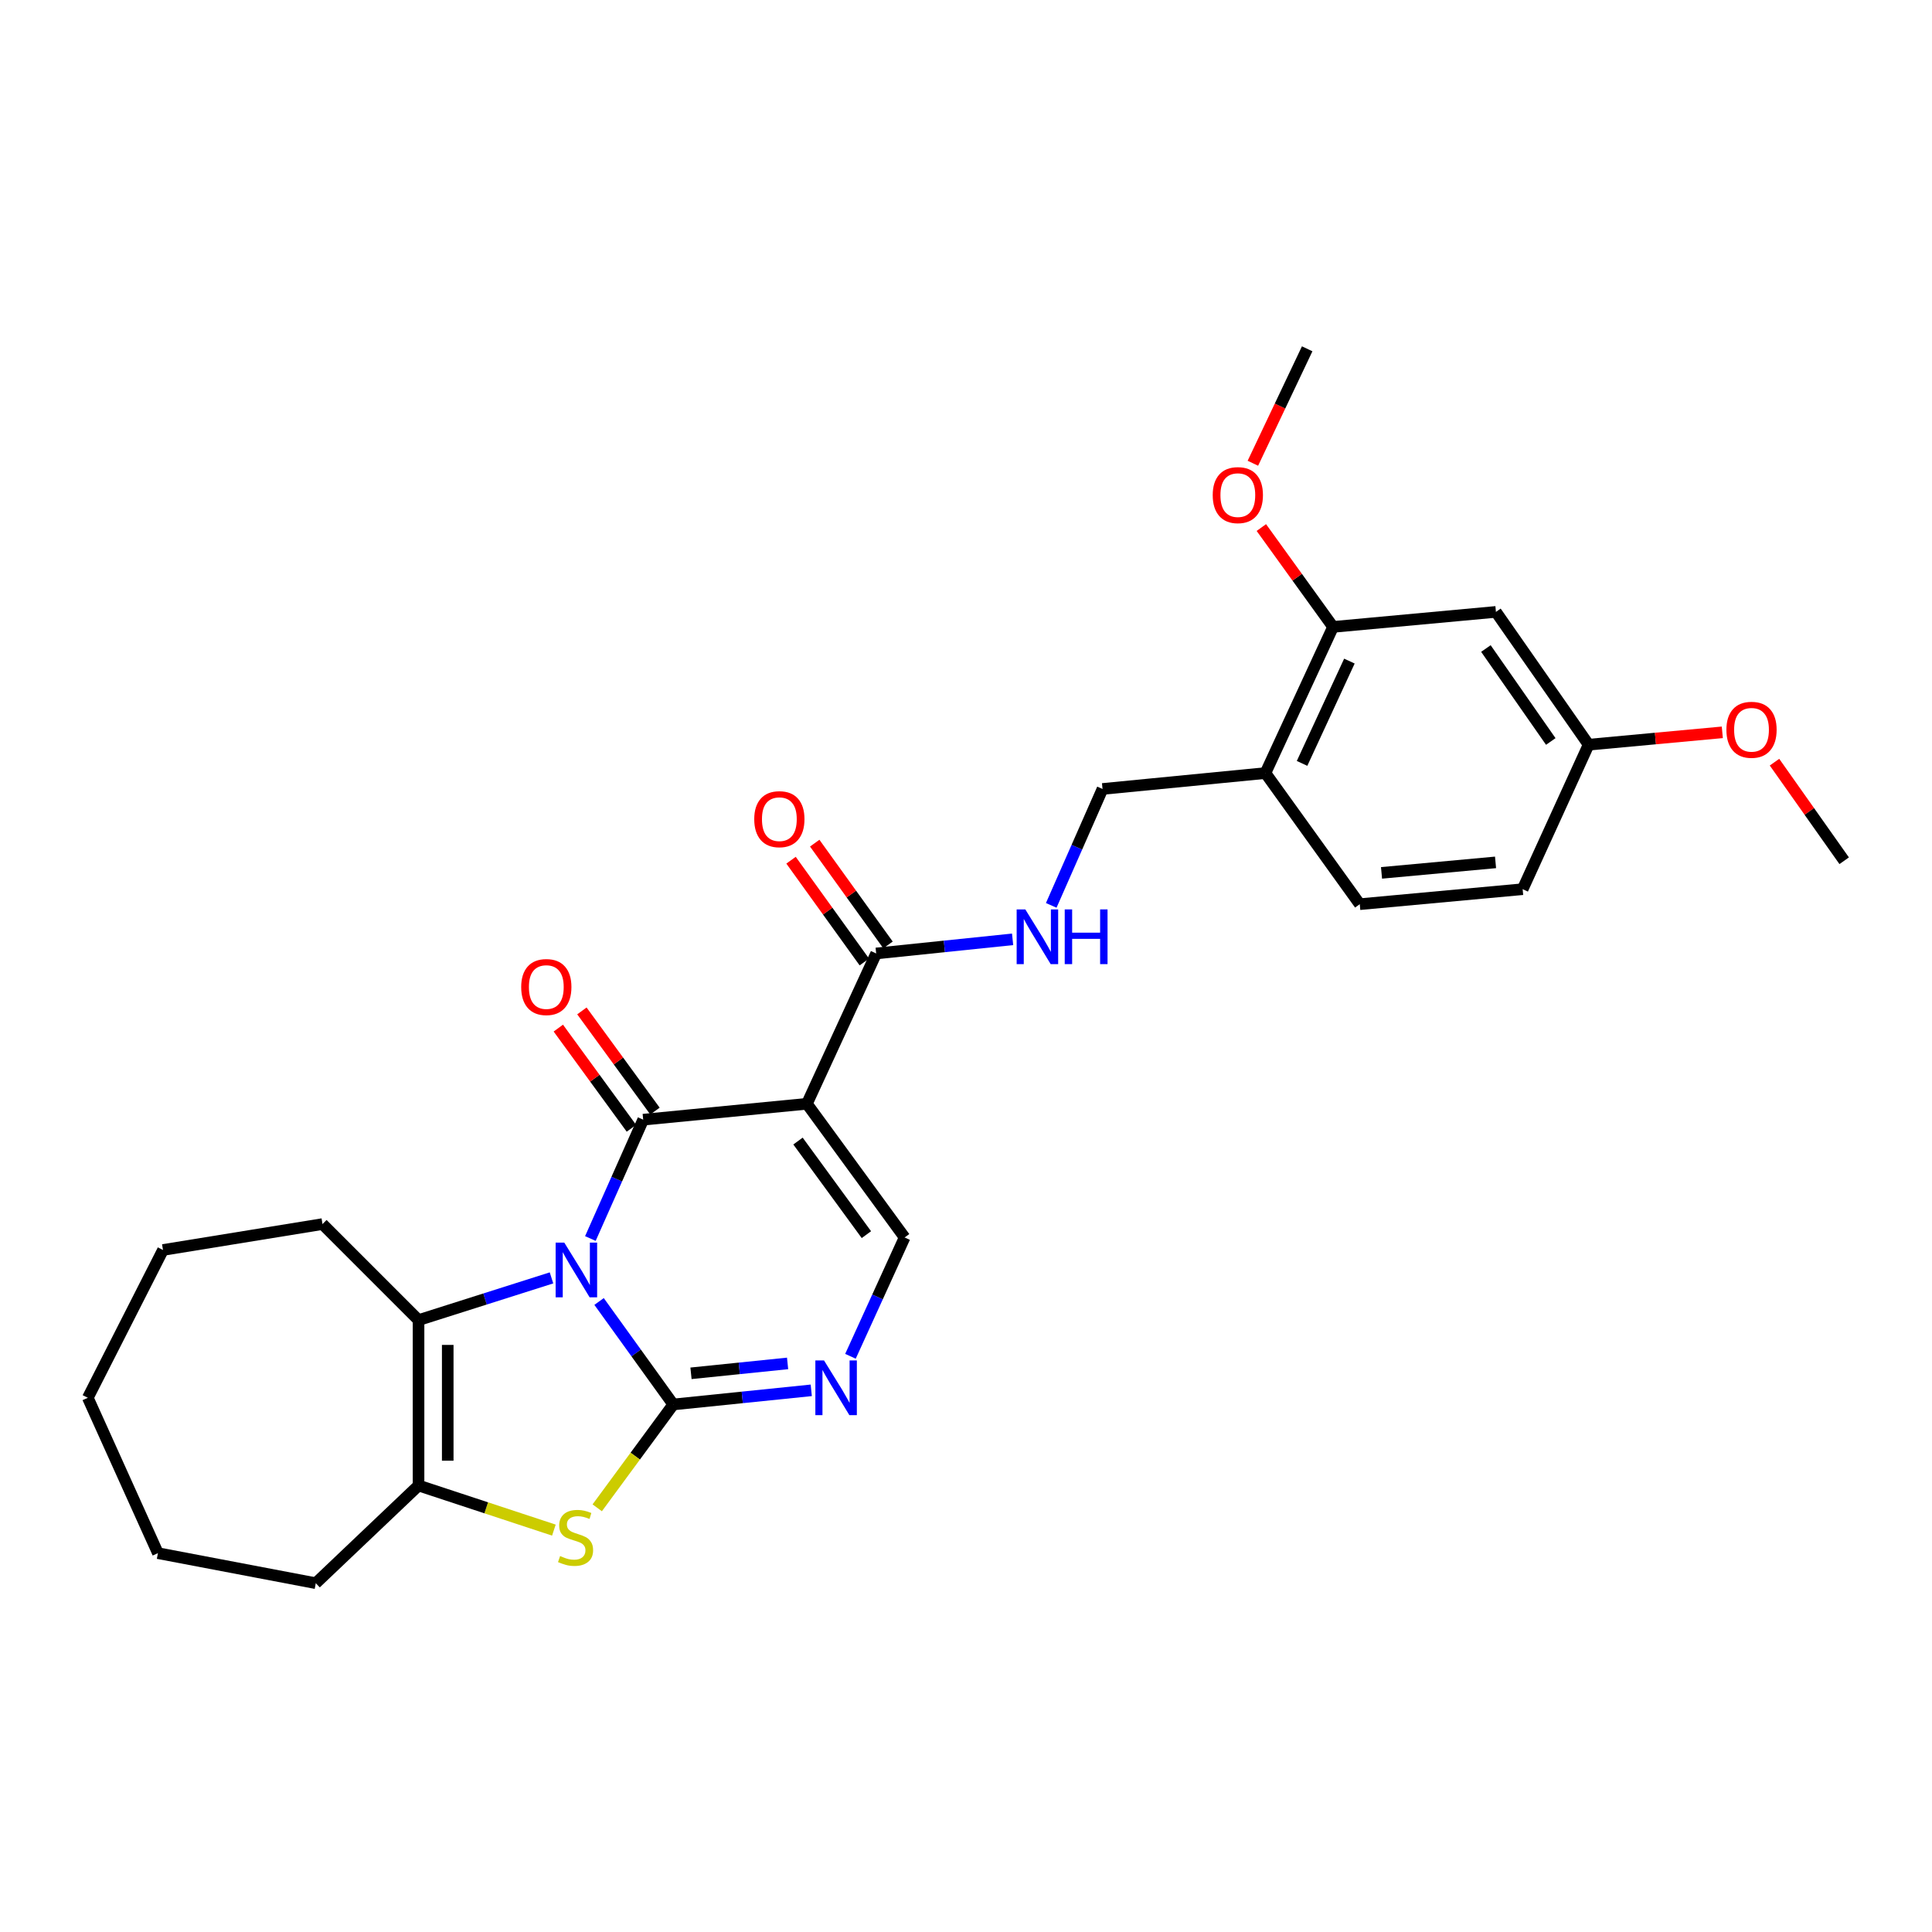 <?xml version='1.0' encoding='iso-8859-1'?>
<svg version='1.1' baseProfile='full'
              xmlns='http://www.w3.org/2000/svg'
                      xmlns:rdkit='http://www.rdkit.org/xml'
                      xmlns:xlink='http://www.w3.org/1999/xlink'
                  xml:space='preserve'
width='1000px' height='1000px' viewBox='0 0 1000 1000'>
<!-- END OF HEADER -->
<rect style='opacity:1.0;fill:#FFFFFF;stroke:none' width='1000' height='1000' x='0' y='0'> </rect>
<path class='bond-0' d='M 310.083,673.647 L 329.282,700.298' style='fill:none;fill-rule:evenodd;stroke:#0000FF;stroke-width:6px;stroke-linecap:butt;stroke-linejoin:miter;stroke-opacity:1' />
<path class='bond-0' d='M 329.282,700.298 L 348.482,726.95' style='fill:none;fill-rule:evenodd;stroke:#000000;stroke-width:6px;stroke-linecap:butt;stroke-linejoin:miter;stroke-opacity:1' />
<path class='bond-1' d='M 305.576,641.054 L 319.245,610.299' style='fill:none;fill-rule:evenodd;stroke:#0000FF;stroke-width:6px;stroke-linecap:butt;stroke-linejoin:miter;stroke-opacity:1' />
<path class='bond-1' d='M 319.245,610.299 L 332.914,579.544' style='fill:none;fill-rule:evenodd;stroke:#000000;stroke-width:6px;stroke-linecap:butt;stroke-linejoin:miter;stroke-opacity:1' />
<path class='bond-3' d='M 285.454,661.433 L 251.045,672.358' style='fill:none;fill-rule:evenodd;stroke:#0000FF;stroke-width:6px;stroke-linecap:butt;stroke-linejoin:miter;stroke-opacity:1' />
<path class='bond-3' d='M 251.045,672.358 L 216.636,683.284' style='fill:none;fill-rule:evenodd;stroke:#000000;stroke-width:6px;stroke-linecap:butt;stroke-linejoin:miter;stroke-opacity:1' />
<path class='bond-4' d='M 348.482,726.95 L 328.802,753.697' style='fill:none;fill-rule:evenodd;stroke:#000000;stroke-width:6px;stroke-linecap:butt;stroke-linejoin:miter;stroke-opacity:1' />
<path class='bond-4' d='M 328.802,753.697 L 309.122,780.444' style='fill:none;fill-rule:evenodd;stroke:#CCCC00;stroke-width:6px;stroke-linecap:butt;stroke-linejoin:miter;stroke-opacity:1' />
<path class='bond-5' d='M 348.482,726.95 L 384.196,723.29' style='fill:none;fill-rule:evenodd;stroke:#000000;stroke-width:6px;stroke-linecap:butt;stroke-linejoin:miter;stroke-opacity:1' />
<path class='bond-5' d='M 384.196,723.29 L 419.91,719.631' style='fill:none;fill-rule:evenodd;stroke:#0000FF;stroke-width:6px;stroke-linecap:butt;stroke-linejoin:miter;stroke-opacity:1' />
<path class='bond-5' d='M 357.656,710.824 L 382.656,708.263' style='fill:none;fill-rule:evenodd;stroke:#000000;stroke-width:6px;stroke-linecap:butt;stroke-linejoin:miter;stroke-opacity:1' />
<path class='bond-5' d='M 382.656,708.263 L 407.656,705.701' style='fill:none;fill-rule:evenodd;stroke:#0000FF;stroke-width:6px;stroke-linecap:butt;stroke-linejoin:miter;stroke-opacity:1' />
<path class='bond-2' d='M 332.914,579.544 L 417.653,571.319' style='fill:none;fill-rule:evenodd;stroke:#000000;stroke-width:6px;stroke-linecap:butt;stroke-linejoin:miter;stroke-opacity:1' />
<path class='bond-12' d='M 339.016,575.092 L 320.103,549.169' style='fill:none;fill-rule:evenodd;stroke:#000000;stroke-width:6px;stroke-linecap:butt;stroke-linejoin:miter;stroke-opacity:1' />
<path class='bond-12' d='M 320.103,549.169 L 301.191,523.245' style='fill:none;fill-rule:evenodd;stroke:#FF0000;stroke-width:6px;stroke-linecap:butt;stroke-linejoin:miter;stroke-opacity:1' />
<path class='bond-12' d='M 326.812,583.996 L 307.899,558.072' style='fill:none;fill-rule:evenodd;stroke:#000000;stroke-width:6px;stroke-linecap:butt;stroke-linejoin:miter;stroke-opacity:1' />
<path class='bond-12' d='M 307.899,558.072 L 288.987,532.148' style='fill:none;fill-rule:evenodd;stroke:#FF0000;stroke-width:6px;stroke-linecap:butt;stroke-linejoin:miter;stroke-opacity:1' />
<path class='bond-7' d='M 417.653,571.319 L 468.226,640.515' style='fill:none;fill-rule:evenodd;stroke:#000000;stroke-width:6px;stroke-linecap:butt;stroke-linejoin:miter;stroke-opacity:1' />
<path class='bond-7' d='M 413.043,590.613 L 448.444,639.05' style='fill:none;fill-rule:evenodd;stroke:#000000;stroke-width:6px;stroke-linecap:butt;stroke-linejoin:miter;stroke-opacity:1' />
<path class='bond-8' d='M 417.653,571.319 L 453.506,493.513' style='fill:none;fill-rule:evenodd;stroke:#000000;stroke-width:6px;stroke-linecap:butt;stroke-linejoin:miter;stroke-opacity:1' />
<path class='bond-6' d='M 216.636,683.284 L 216.636,768.895' style='fill:none;fill-rule:evenodd;stroke:#000000;stroke-width:6px;stroke-linecap:butt;stroke-linejoin:miter;stroke-opacity:1' />
<path class='bond-6' d='M 231.743,696.125 L 231.743,756.054' style='fill:none;fill-rule:evenodd;stroke:#000000;stroke-width:6px;stroke-linecap:butt;stroke-linejoin:miter;stroke-opacity:1' />
<path class='bond-18' d='M 216.636,683.284 L 166.919,633.583' style='fill:none;fill-rule:evenodd;stroke:#000000;stroke-width:6px;stroke-linecap:butt;stroke-linejoin:miter;stroke-opacity:1' />
<path class='bond-28' d='M 286.69,791.986 L 251.663,780.441' style='fill:none;fill-rule:evenodd;stroke:#CCCC00;stroke-width:6px;stroke-linecap:butt;stroke-linejoin:miter;stroke-opacity:1' />
<path class='bond-28' d='M 251.663,780.441 L 216.636,768.895' style='fill:none;fill-rule:evenodd;stroke:#000000;stroke-width:6px;stroke-linecap:butt;stroke-linejoin:miter;stroke-opacity:1' />
<path class='bond-29' d='M 440.196,702.016 L 454.211,671.266' style='fill:none;fill-rule:evenodd;stroke:#0000FF;stroke-width:6px;stroke-linecap:butt;stroke-linejoin:miter;stroke-opacity:1' />
<path class='bond-29' d='M 454.211,671.266 L 468.226,640.515' style='fill:none;fill-rule:evenodd;stroke:#000000;stroke-width:6px;stroke-linecap:butt;stroke-linejoin:miter;stroke-opacity:1' />
<path class='bond-21' d='M 216.636,768.895 L 163.453,819.46' style='fill:none;fill-rule:evenodd;stroke:#000000;stroke-width:6px;stroke-linecap:butt;stroke-linejoin:miter;stroke-opacity:1' />
<path class='bond-9' d='M 453.506,493.513 L 488.814,489.855' style='fill:none;fill-rule:evenodd;stroke:#000000;stroke-width:6px;stroke-linecap:butt;stroke-linejoin:miter;stroke-opacity:1' />
<path class='bond-9' d='M 488.814,489.855 L 524.123,486.198' style='fill:none;fill-rule:evenodd;stroke:#0000FF;stroke-width:6px;stroke-linecap:butt;stroke-linejoin:miter;stroke-opacity:1' />
<path class='bond-15' d='M 459.635,489.099 L 440.665,462.756' style='fill:none;fill-rule:evenodd;stroke:#000000;stroke-width:6px;stroke-linecap:butt;stroke-linejoin:miter;stroke-opacity:1' />
<path class='bond-15' d='M 440.665,462.756 L 421.696,436.412' style='fill:none;fill-rule:evenodd;stroke:#FF0000;stroke-width:6px;stroke-linecap:butt;stroke-linejoin:miter;stroke-opacity:1' />
<path class='bond-15' d='M 447.376,497.926 L 428.407,471.583' style='fill:none;fill-rule:evenodd;stroke:#000000;stroke-width:6px;stroke-linecap:butt;stroke-linejoin:miter;stroke-opacity:1' />
<path class='bond-15' d='M 428.407,471.583 L 409.437,445.24' style='fill:none;fill-rule:evenodd;stroke:#FF0000;stroke-width:6px;stroke-linecap:butt;stroke-linejoin:miter;stroke-opacity:1' />
<path class='bond-14' d='M 544.119,468.618 L 557.392,438.49' style='fill:none;fill-rule:evenodd;stroke:#0000FF;stroke-width:6px;stroke-linecap:butt;stroke-linejoin:miter;stroke-opacity:1' />
<path class='bond-14' d='M 557.392,438.49 L 570.665,408.362' style='fill:none;fill-rule:evenodd;stroke:#000000;stroke-width:6px;stroke-linecap:butt;stroke-linejoin:miter;stroke-opacity:1' />
<path class='bond-10' d='M 654.984,400.138 L 570.665,408.362' style='fill:none;fill-rule:evenodd;stroke:#000000;stroke-width:6px;stroke-linecap:butt;stroke-linejoin:miter;stroke-opacity:1' />
<path class='bond-11' d='M 654.984,400.138 L 689.989,324.488' style='fill:none;fill-rule:evenodd;stroke:#000000;stroke-width:6px;stroke-linecap:butt;stroke-linejoin:miter;stroke-opacity:1' />
<path class='bond-11' d='M 673.945,395.134 L 698.448,342.179' style='fill:none;fill-rule:evenodd;stroke:#000000;stroke-width:6px;stroke-linecap:butt;stroke-linejoin:miter;stroke-opacity:1' />
<path class='bond-16' d='M 654.984,400.138 L 703.812,468.008' style='fill:none;fill-rule:evenodd;stroke:#000000;stroke-width:6px;stroke-linecap:butt;stroke-linejoin:miter;stroke-opacity:1' />
<path class='bond-13' d='M 689.989,324.488 L 774.292,316.716' style='fill:none;fill-rule:evenodd;stroke:#000000;stroke-width:6px;stroke-linecap:butt;stroke-linejoin:miter;stroke-opacity:1' />
<path class='bond-20' d='M 689.989,324.488 L 671.43,298.772' style='fill:none;fill-rule:evenodd;stroke:#000000;stroke-width:6px;stroke-linecap:butt;stroke-linejoin:miter;stroke-opacity:1' />
<path class='bond-20' d='M 671.43,298.772 L 652.872,273.056' style='fill:none;fill-rule:evenodd;stroke:#FF0000;stroke-width:6px;stroke-linecap:butt;stroke-linejoin:miter;stroke-opacity:1' />
<path class='bond-31' d='M 774.292,316.716 L 822.263,385.451' style='fill:none;fill-rule:evenodd;stroke:#000000;stroke-width:6px;stroke-linecap:butt;stroke-linejoin:miter;stroke-opacity:1' />
<path class='bond-31' d='M 769.1,335.672 L 802.68,383.787' style='fill:none;fill-rule:evenodd;stroke:#000000;stroke-width:6px;stroke-linecap:butt;stroke-linejoin:miter;stroke-opacity:1' />
<path class='bond-19' d='M 703.812,468.008 L 788.122,460.245' style='fill:none;fill-rule:evenodd;stroke:#000000;stroke-width:6px;stroke-linecap:butt;stroke-linejoin:miter;stroke-opacity:1' />
<path class='bond-19' d='M 715.073,451.801 L 774.091,446.366' style='fill:none;fill-rule:evenodd;stroke:#000000;stroke-width:6px;stroke-linecap:butt;stroke-linejoin:miter;stroke-opacity:1' />
<path class='bond-17' d='M 822.263,385.451 L 788.122,460.245' style='fill:none;fill-rule:evenodd;stroke:#000000;stroke-width:6px;stroke-linecap:butt;stroke-linejoin:miter;stroke-opacity:1' />
<path class='bond-22' d='M 822.263,385.451 L 856.864,382.252' style='fill:none;fill-rule:evenodd;stroke:#000000;stroke-width:6px;stroke-linecap:butt;stroke-linejoin:miter;stroke-opacity:1' />
<path class='bond-22' d='M 856.864,382.252 L 891.465,379.052' style='fill:none;fill-rule:evenodd;stroke:#FF0000;stroke-width:6px;stroke-linecap:butt;stroke-linejoin:miter;stroke-opacity:1' />
<path class='bond-25' d='M 166.919,633.583 L 84.362,646.986' style='fill:none;fill-rule:evenodd;stroke:#000000;stroke-width:6px;stroke-linecap:butt;stroke-linejoin:miter;stroke-opacity:1' />
<path class='bond-23' d='M 648.488,239.777 L 662.541,210.158' style='fill:none;fill-rule:evenodd;stroke:#FF0000;stroke-width:6px;stroke-linecap:butt;stroke-linejoin:miter;stroke-opacity:1' />
<path class='bond-23' d='M 662.541,210.158 L 676.595,180.54' style='fill:none;fill-rule:evenodd;stroke:#000000;stroke-width:6px;stroke-linecap:butt;stroke-linejoin:miter;stroke-opacity:1' />
<path class='bond-26' d='M 163.453,819.46 L 81.744,803.909' style='fill:none;fill-rule:evenodd;stroke:#000000;stroke-width:6px;stroke-linecap:butt;stroke-linejoin:miter;stroke-opacity:1' />
<path class='bond-24' d='M 918.481,394.492 L 936.513,420.008' style='fill:none;fill-rule:evenodd;stroke:#FF0000;stroke-width:6px;stroke-linecap:butt;stroke-linejoin:miter;stroke-opacity:1' />
<path class='bond-24' d='M 936.513,420.008 L 954.545,445.524' style='fill:none;fill-rule:evenodd;stroke:#000000;stroke-width:6px;stroke-linecap:butt;stroke-linejoin:miter;stroke-opacity:1' />
<path class='bond-27' d='M 84.362,646.986 L 45.455,723.492' style='fill:none;fill-rule:evenodd;stroke:#000000;stroke-width:6px;stroke-linecap:butt;stroke-linejoin:miter;stroke-opacity:1' />
<path class='bond-30' d='M 81.744,803.909 L 45.455,723.492' style='fill:none;fill-rule:evenodd;stroke:#000000;stroke-width:6px;stroke-linecap:butt;stroke-linejoin:miter;stroke-opacity:1' />
<path  class='atom-0' d='M 292.077 643.182
L 301.357 658.182
Q 302.277 659.662, 303.757 662.342
Q 305.237 665.022, 305.317 665.182
L 305.317 643.182
L 309.077 643.182
L 309.077 671.502
L 305.197 671.502
L 295.237 655.102
Q 294.077 653.182, 292.837 650.982
Q 291.637 648.782, 291.277 648.102
L 291.277 671.502
L 287.597 671.502
L 287.597 643.182
L 292.077 643.182
' fill='#0000FF'/>
<path  class='atom-5' d='M 289.909 805.404
Q 290.229 805.524, 291.549 806.084
Q 292.869 806.644, 294.309 807.004
Q 295.789 807.324, 297.229 807.324
Q 299.909 807.324, 301.469 806.044
Q 303.029 804.724, 303.029 802.444
Q 303.029 800.884, 302.229 799.924
Q 301.469 798.964, 300.269 798.444
Q 299.069 797.924, 297.069 797.324
Q 294.549 796.564, 293.029 795.844
Q 291.549 795.124, 290.469 793.604
Q 289.429 792.084, 289.429 789.524
Q 289.429 785.964, 291.829 783.764
Q 294.269 781.564, 299.069 781.564
Q 302.349 781.564, 306.069 783.124
L 305.149 786.204
Q 301.749 784.804, 299.189 784.804
Q 296.429 784.804, 294.909 785.964
Q 293.389 787.084, 293.429 789.044
Q 293.429 790.564, 294.189 791.484
Q 294.989 792.404, 296.109 792.924
Q 297.269 793.444, 299.189 794.044
Q 301.749 794.844, 303.269 795.644
Q 304.789 796.444, 305.869 798.084
Q 306.989 799.684, 306.989 802.444
Q 306.989 806.364, 304.349 808.484
Q 301.749 810.564, 297.389 810.564
Q 294.869 810.564, 292.949 810.004
Q 291.069 809.484, 288.829 808.564
L 289.909 805.404
' fill='#CCCC00'/>
<path  class='atom-6' d='M 426.508 704.154
L 435.788 719.154
Q 436.708 720.634, 438.188 723.314
Q 439.668 725.994, 439.748 726.154
L 439.748 704.154
L 443.508 704.154
L 443.508 732.474
L 439.628 732.474
L 429.668 716.074
Q 428.508 714.154, 427.268 711.954
Q 426.068 709.754, 425.708 709.074
L 425.708 732.474
L 422.028 732.474
L 422.028 704.154
L 426.508 704.154
' fill='#0000FF'/>
<path  class='atom-10' d='M 530.701 470.708
L 539.981 485.708
Q 540.901 487.188, 542.381 489.868
Q 543.861 492.548, 543.941 492.708
L 543.941 470.708
L 547.701 470.708
L 547.701 499.028
L 543.821 499.028
L 533.861 482.628
Q 532.701 480.708, 531.461 478.508
Q 530.261 476.308, 529.901 475.628
L 529.901 499.028
L 526.221 499.028
L 526.221 470.708
L 530.701 470.708
' fill='#0000FF'/>
<path  class='atom-10' d='M 551.101 470.708
L 554.941 470.708
L 554.941 482.748
L 569.421 482.748
L 569.421 470.708
L 573.261 470.708
L 573.261 499.028
L 569.421 499.028
L 569.421 485.948
L 554.941 485.948
L 554.941 499.028
L 551.101 499.028
L 551.101 470.708
' fill='#0000FF'/>
<path  class='atom-13' d='M 269.769 510.89
Q 269.769 504.09, 273.129 500.29
Q 276.489 496.49, 282.769 496.49
Q 289.049 496.49, 292.409 500.29
Q 295.769 504.09, 295.769 510.89
Q 295.769 517.77, 292.369 521.69
Q 288.969 525.57, 282.769 525.57
Q 276.529 525.57, 273.129 521.69
Q 269.769 517.81, 269.769 510.89
M 282.769 522.37
Q 287.089 522.37, 289.409 519.49
Q 291.769 516.57, 291.769 510.89
Q 291.769 505.33, 289.409 502.53
Q 287.089 499.69, 282.769 499.69
Q 278.449 499.69, 276.089 502.49
Q 273.769 505.29, 273.769 510.89
Q 273.769 516.61, 276.089 519.49
Q 278.449 522.37, 282.769 522.37
' fill='#FF0000'/>
<path  class='atom-16' d='M 390.394 424.002
Q 390.394 417.202, 393.754 413.402
Q 397.114 409.602, 403.394 409.602
Q 409.674 409.602, 413.034 413.402
Q 416.394 417.202, 416.394 424.002
Q 416.394 430.882, 412.994 434.802
Q 409.594 438.682, 403.394 438.682
Q 397.154 438.682, 393.754 434.802
Q 390.394 430.922, 390.394 424.002
M 403.394 435.482
Q 407.714 435.482, 410.034 432.602
Q 412.394 429.682, 412.394 424.002
Q 412.394 418.442, 410.034 415.642
Q 407.714 412.802, 403.394 412.802
Q 399.074 412.802, 396.714 415.602
Q 394.394 418.402, 394.394 424.002
Q 394.394 429.722, 396.714 432.602
Q 399.074 435.482, 403.394 435.482
' fill='#FF0000'/>
<path  class='atom-21' d='M 627.7 256.27
Q 627.7 249.47, 631.06 245.67
Q 634.42 241.87, 640.7 241.87
Q 646.98 241.87, 650.34 245.67
Q 653.7 249.47, 653.7 256.27
Q 653.7 263.15, 650.3 267.07
Q 646.9 270.95, 640.7 270.95
Q 634.46 270.95, 631.06 267.07
Q 627.7 263.19, 627.7 256.27
M 640.7 267.75
Q 645.02 267.75, 647.34 264.87
Q 649.7 261.95, 649.7 256.27
Q 649.7 250.71, 647.34 247.91
Q 645.02 245.07, 640.7 245.07
Q 636.38 245.07, 634.02 247.87
Q 631.7 250.67, 631.7 256.27
Q 631.7 261.99, 634.02 264.87
Q 636.38 267.75, 640.7 267.75
' fill='#FF0000'/>
<path  class='atom-23' d='M 893.582 377.734
Q 893.582 370.934, 896.942 367.134
Q 900.302 363.334, 906.582 363.334
Q 912.862 363.334, 916.222 367.134
Q 919.582 370.934, 919.582 377.734
Q 919.582 384.614, 916.182 388.534
Q 912.782 392.414, 906.582 392.414
Q 900.342 392.414, 896.942 388.534
Q 893.582 384.654, 893.582 377.734
M 906.582 389.214
Q 910.902 389.214, 913.222 386.334
Q 915.582 383.414, 915.582 377.734
Q 915.582 372.174, 913.222 369.374
Q 910.902 366.534, 906.582 366.534
Q 902.262 366.534, 899.902 369.334
Q 897.582 372.134, 897.582 377.734
Q 897.582 383.454, 899.902 386.334
Q 902.262 389.214, 906.582 389.214
' fill='#FF0000'/>
</svg>
